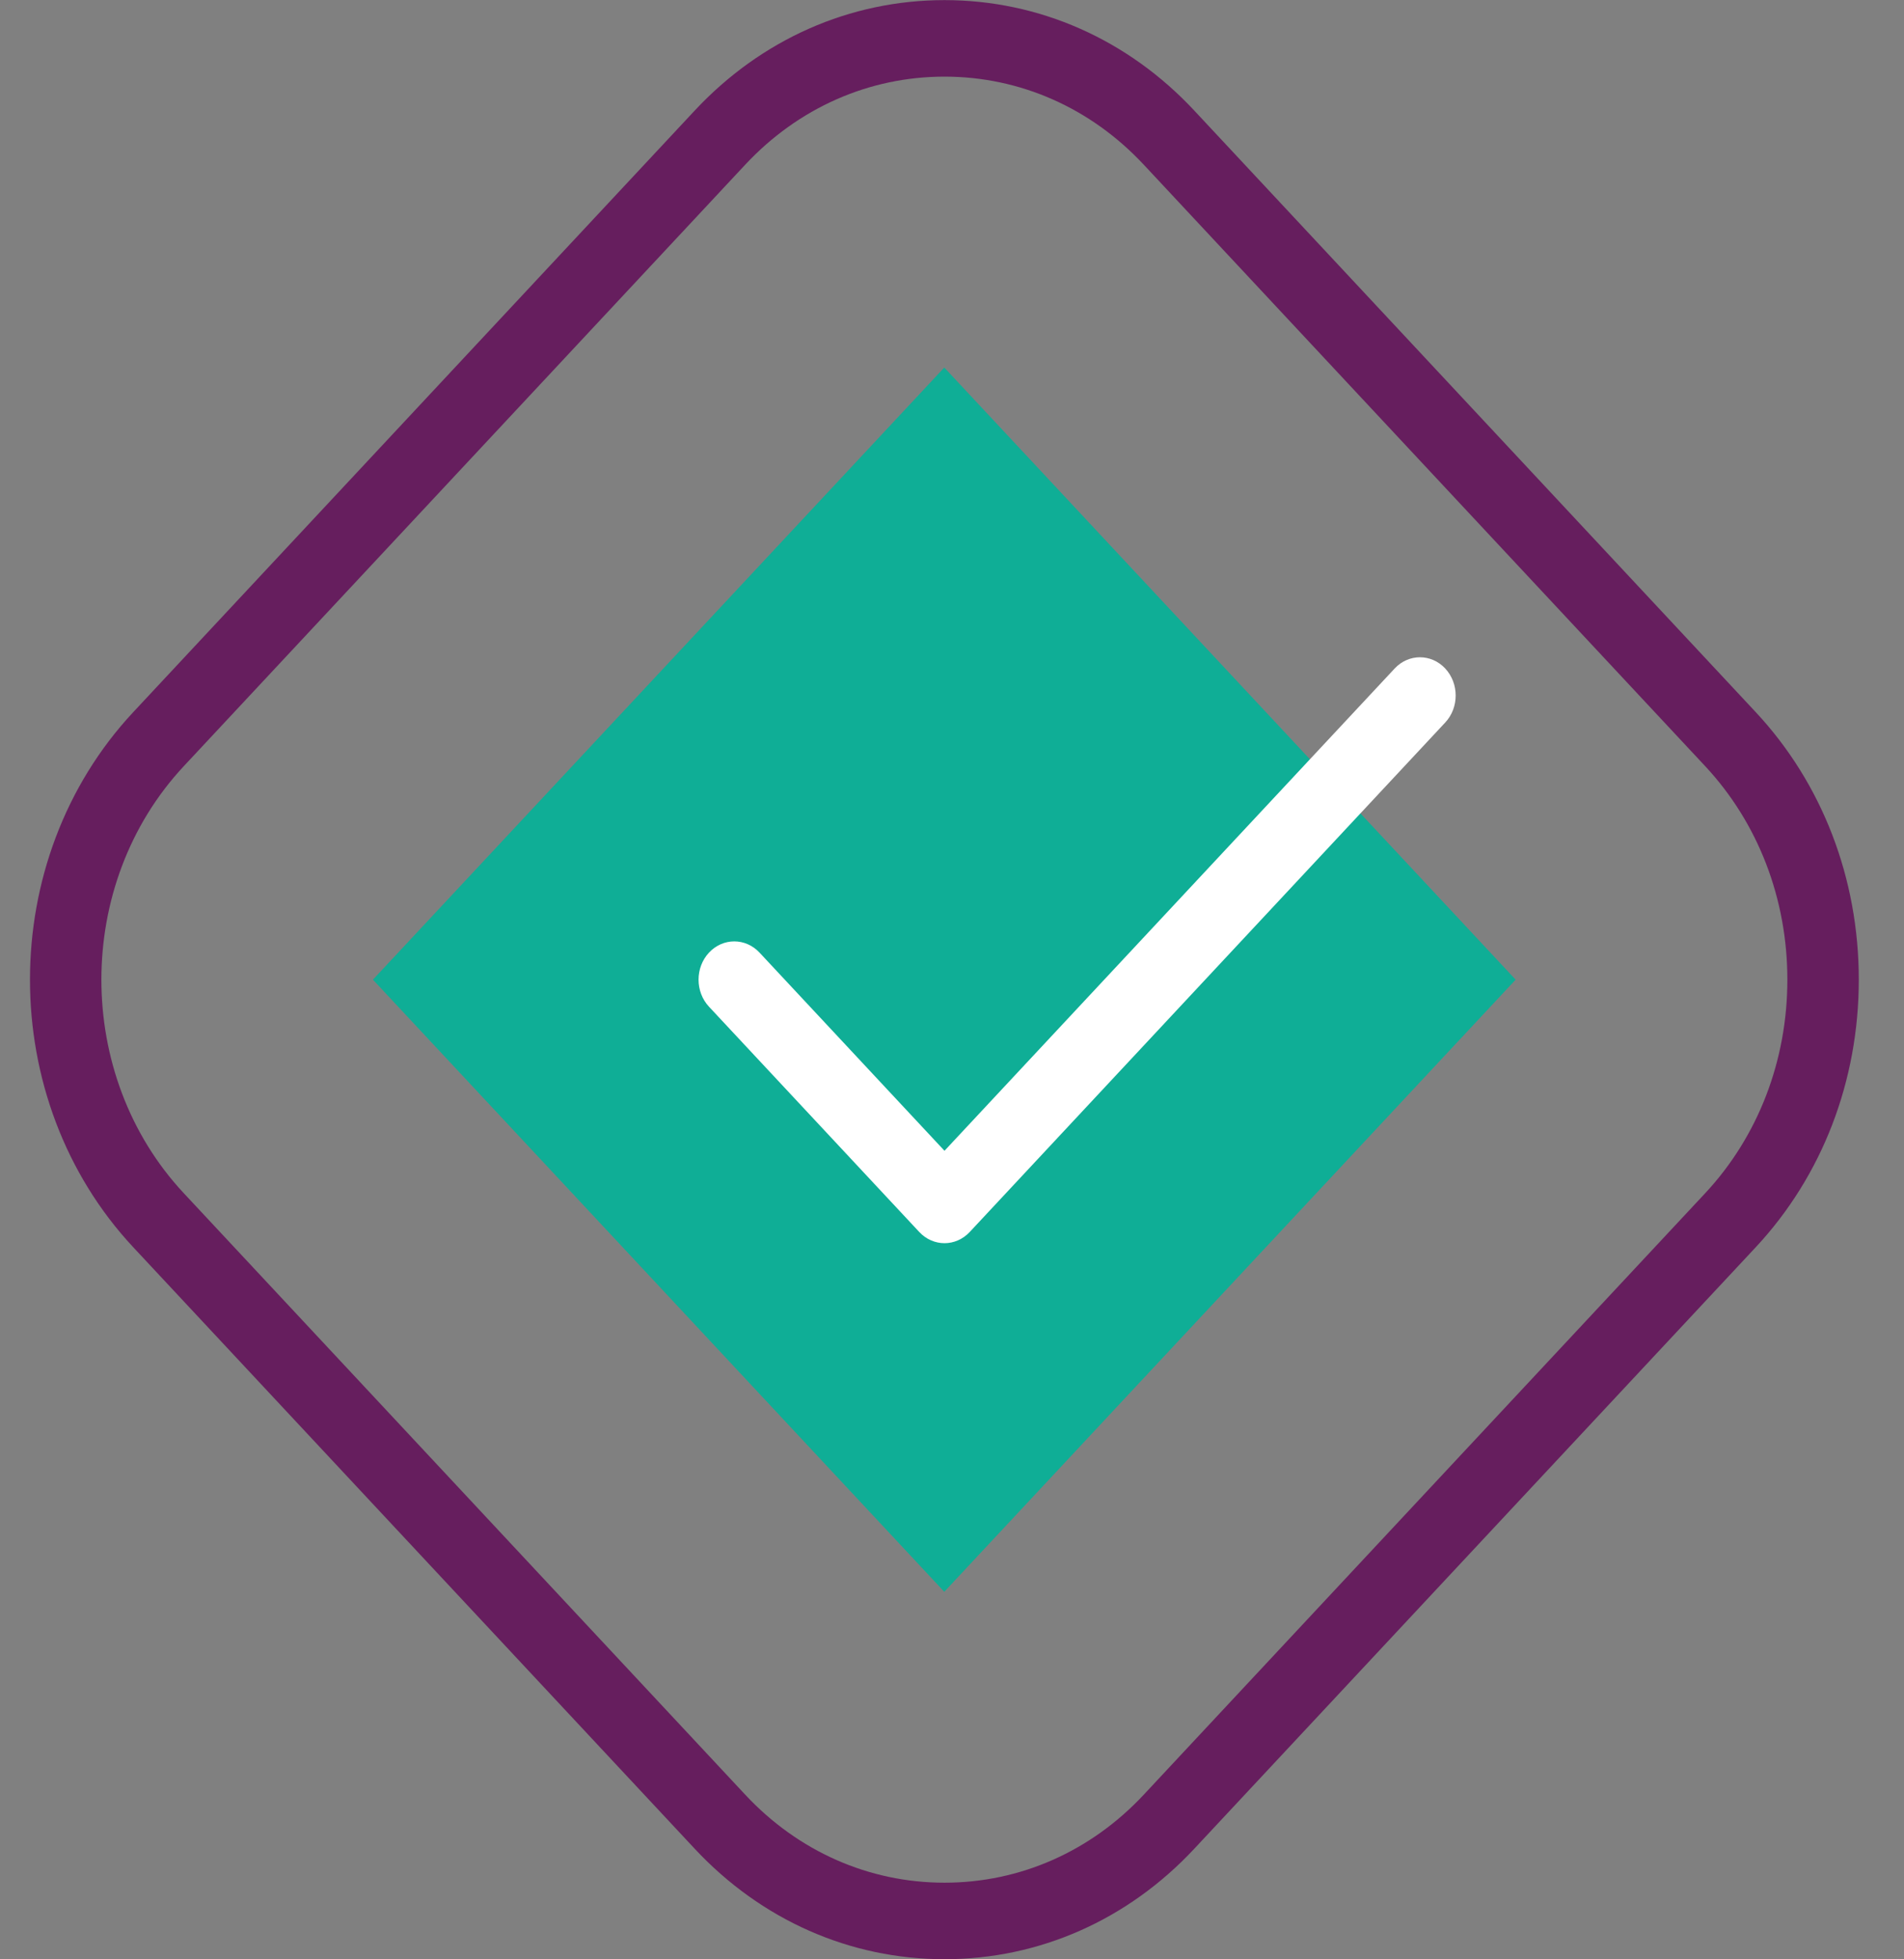 <svg xmlns="http://www.w3.org/2000/svg" width="35" height="36" viewBox="0 0 35 36" fill="none">
    <rect x="0" y="0" width="35" height="36" fill="#808080" stroke="none"/>
    <g clip-path="url(#clip0_405_1194)">
        <path fill-rule="evenodd" clip-rule="evenodd" d="M6.855 18L17.358 6.753L27.861 18L17.358 29.247L6.855 18Z" fill="#0FAE96"/>
        <path d="M17.362 35.998C15.623 35.998 13.993 35.277 12.771 33.969L2.45 22.917C-0.082 20.206 -0.082 15.794 2.45 13.084L12.771 2.031C13.993 0.723 15.623 0.002 17.362 0.002C19.101 0.002 20.732 0.723 21.953 2.031L32.274 13.084C33.496 14.392 34.169 16.138 34.169 18C34.169 19.862 33.496 21.608 32.274 22.917L21.953 33.969C20.732 35.277 19.101 35.998 17.362 35.998ZM17.362 1.408C15.974 1.408 14.673 1.983 13.699 3.026L3.378 14.078C1.359 16.241 1.359 19.76 3.378 21.923L13.699 32.975C14.673 34.018 15.974 34.592 17.362 34.592C18.75 34.592 20.051 34.018 21.025 32.975L31.346 21.923C32.319 20.88 32.856 19.487 32.856 18C32.856 16.514 32.319 15.121 31.346 14.078L21.025 3.026C20.051 1.983 18.75 1.408 17.362 1.408Z" fill="#661E5E"/>
        <path d="M17.362 22.842C17.194 22.842 17.026 22.773 16.898 22.636L13.033 18.497C12.777 18.223 12.777 17.777 13.033 17.503C13.29 17.228 13.705 17.228 13.962 17.503L17.362 21.144L25.638 12.282C25.894 12.008 26.31 12.008 26.566 12.282C26.823 12.557 26.823 13.002 26.566 13.276L17.826 22.636C17.698 22.773 17.53 22.842 17.362 22.842Z" fill="white"/>
    </g>
    <defs>
        <clipPath id="clip0_405_1194">
            <rect width="33.618" height="36" fill="white" transform="translate(0.551)"/>
        </clipPath>
    </defs>
</svg>
